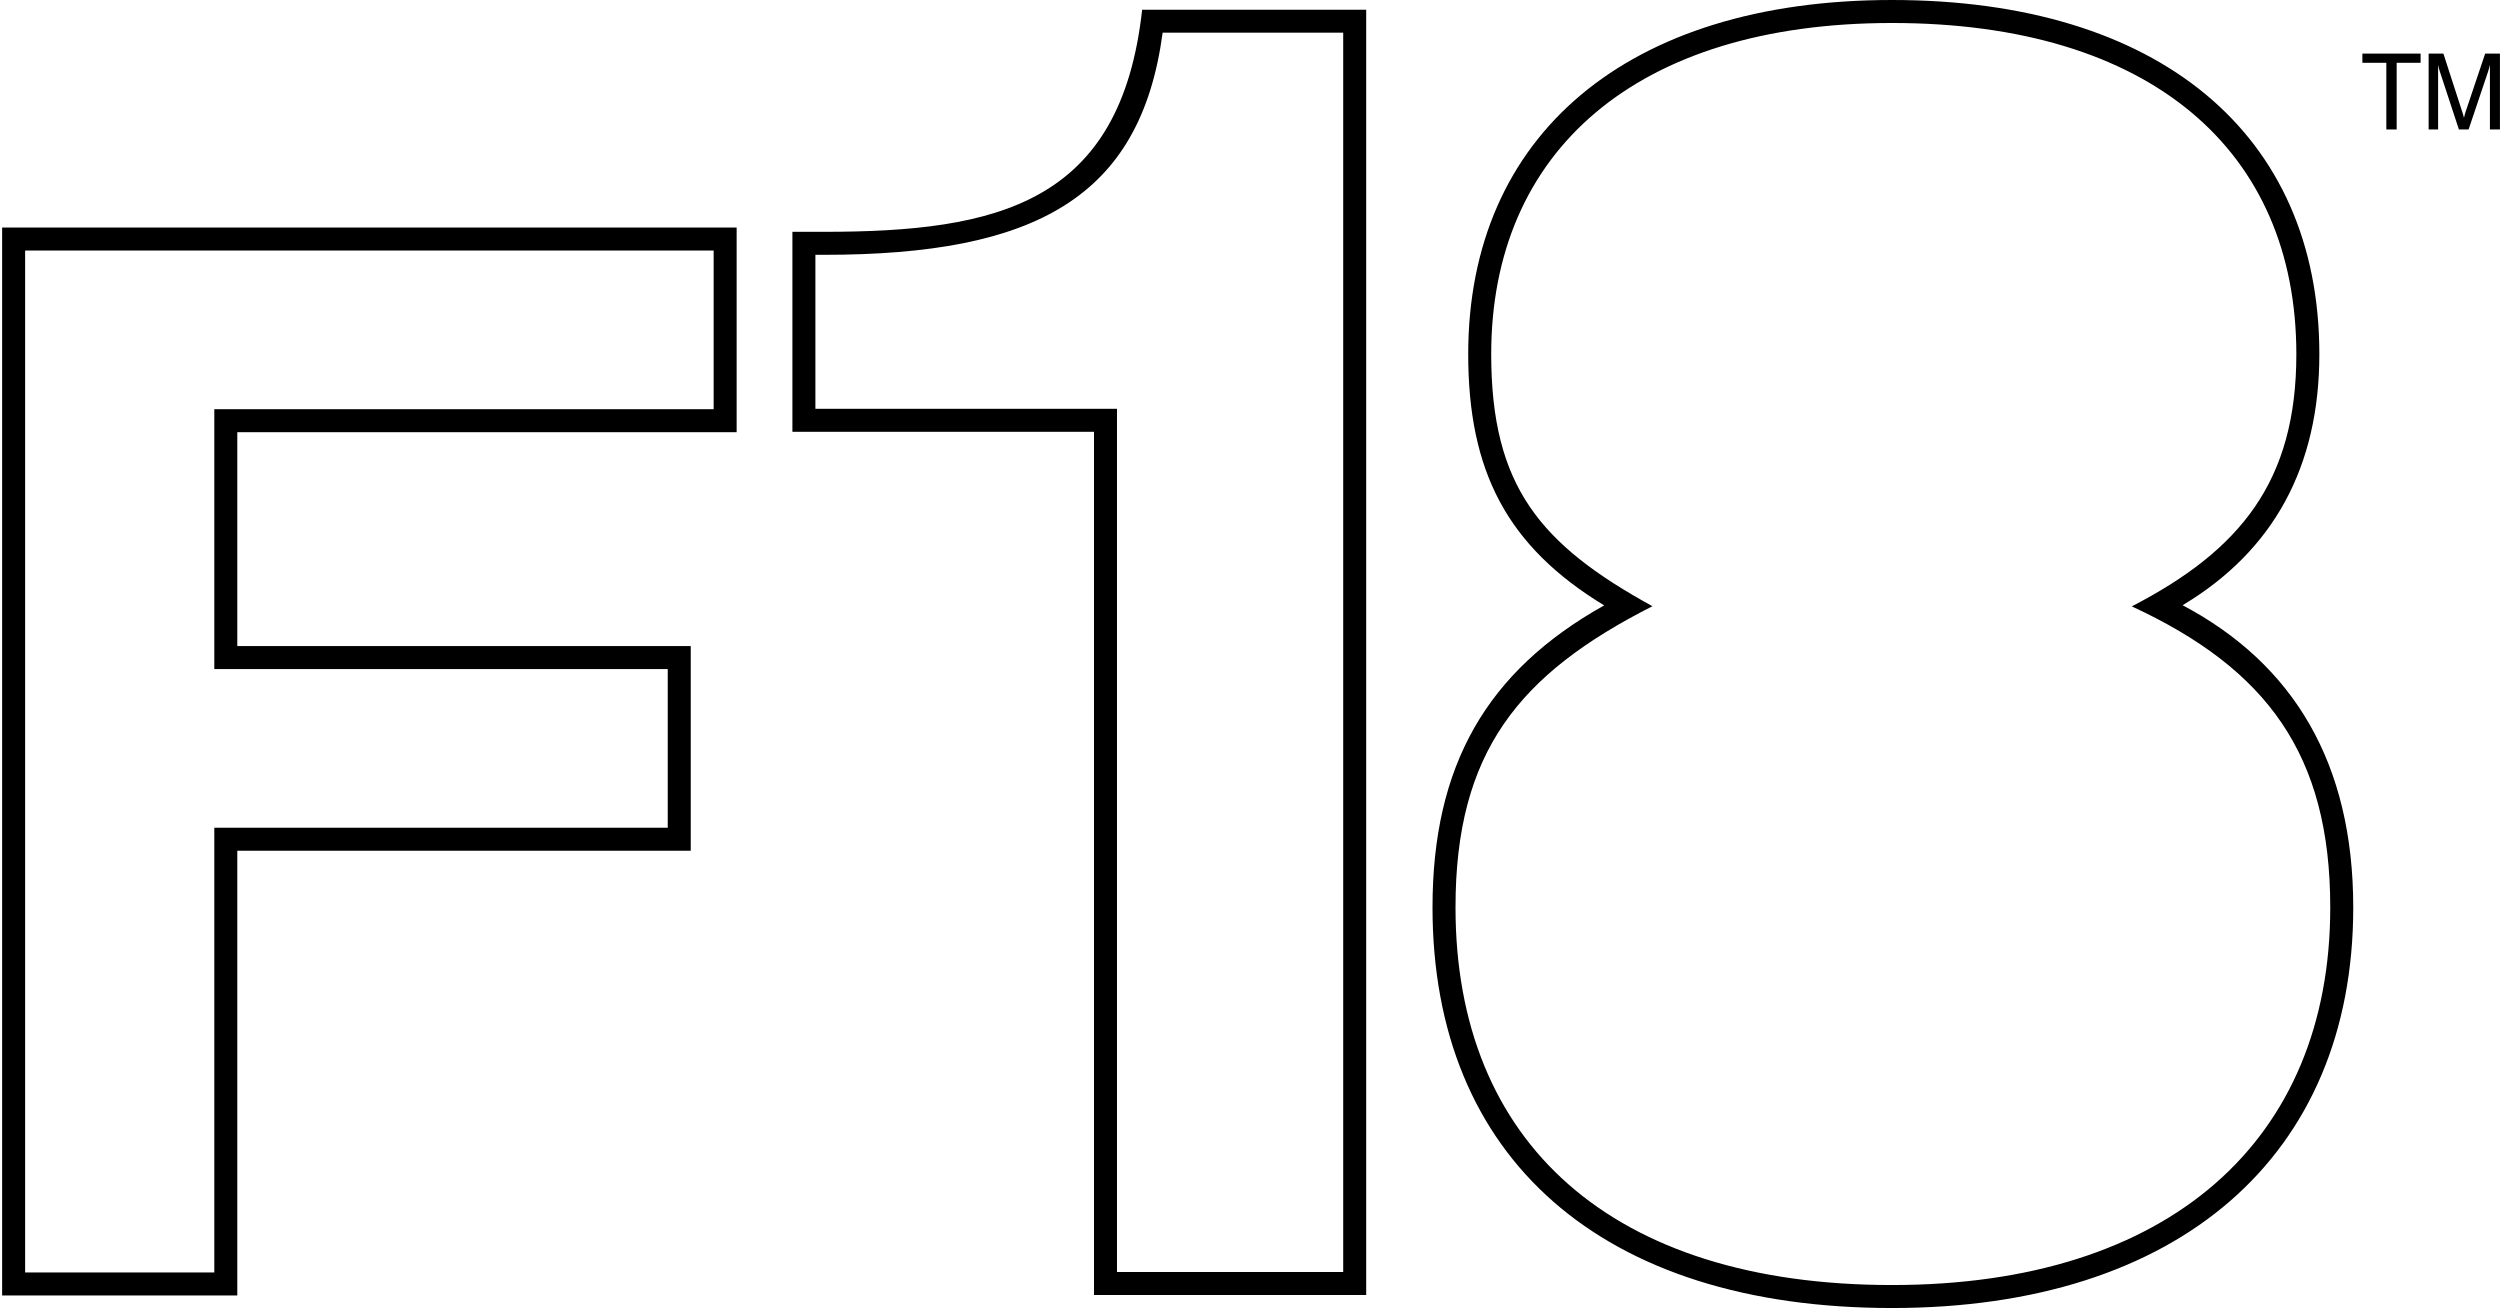 <?xml version="1.0" encoding="UTF-8"?>
<svg xmlns="http://www.w3.org/2000/svg" xmlns:xlink="http://www.w3.org/1999/xlink" width="956px" height="501px" viewBox="0 0 956 501" version="1.1">
  <title>Fill 1</title>
  <g id="Page-1" stroke="none" stroke-width="1" fill="none" fill-rule="evenodd">
    <path d="M9.608,95.805 L9.608,486.59 L81.952,486.59 L81.952,316.53 L255.343,316.53 L255.343,255.857 L81.952,255.857 L81.952,156.478 L272.898,156.478 L272.898,95.805 L9.608,95.805 Z M0.814,87.01 L281.692,87.01 L281.692,165.273 L90.743,165.273 L90.743,247.062 L264.137,247.062 L264.137,325.325 L90.743,325.325 L90.743,495.384 L0.814,495.384 L0.814,87.01 Z M570.239,135.437 C570.239,185.998 588.91,208.184 631.892,231.819 C580.553,257.858 556.586,287.724 556.586,347.005 C556.586,436.876 616.168,491.395 723.5,491.395 C829.492,491.395 891.09,436.156 891.09,347.005 C891.09,288.45 866.81,255.77 815.201,231.881 C856.781,210.355 878.123,184.09 878.123,135.437 C878.123,57.373 822.187,8.794 723.5,8.794 C625.536,8.794 570.239,58 570.239,135.437 Z M561.444,135.437 C561.444,51.786 622.158,0 723.5,0 C825.447,0 886.918,51.06 886.918,135.437 C886.918,178.423 869.431,210.619 834.632,231.434 C877.112,253.943 899.881,291.931 899.881,347.005 C899.881,442.121 833.159,500.186 723.5,500.186 C612.427,500.186 547.792,442.779 547.792,347.005 C547.792,292.837 568.396,256.704 613.429,231.502 C576.157,208.817 561.444,180.051 561.444,135.437 Z M418.345,165.124 L303.016,165.121 L303.016,88.648 L315.008,88.648 C381.641,88.648 428.6,77.85 436.756,3.71 L522.435,3.71 L522.435,495.21 L418.345,495.21 L418.345,165.124 Z M427.139,156.329 L427.139,486.416 L513.641,486.416 L513.641,12.504 L444.592,12.504 C436.163,75.626 395.818,97.443 315.008,97.443 L311.81,97.443 L311.81,156.329 L427.139,156.329 Z M932.335,24.773 L932.335,49.503 L928.706,49.503 L928.706,20.495 L934.352,20.495 L941.536,42.685 C941.856,43.653 942.101,44.419 942.219,45.064 C942.423,44.177 942.622,43.411 942.867,42.685 L950.327,20.495 L955.976,20.495 L955.976,49.503 L952.145,49.503 L952.145,24.773 C951.944,25.741 951.702,26.591 951.46,27.314 L943.996,49.503 L940.283,49.503 L932.981,27.314 C932.698,26.507 932.497,25.66 932.335,24.773 Z M912.533,49.503 L912.533,24.007 L903.375,24.007 L903.375,20.495 L925.642,20.495 L925.642,24.007 L916.485,24.007 L916.485,49.503 L912.533,49.503 L912.533,49.503 Z" id="Fill-1" fill="#000000"></path>
  </g>
</svg>
